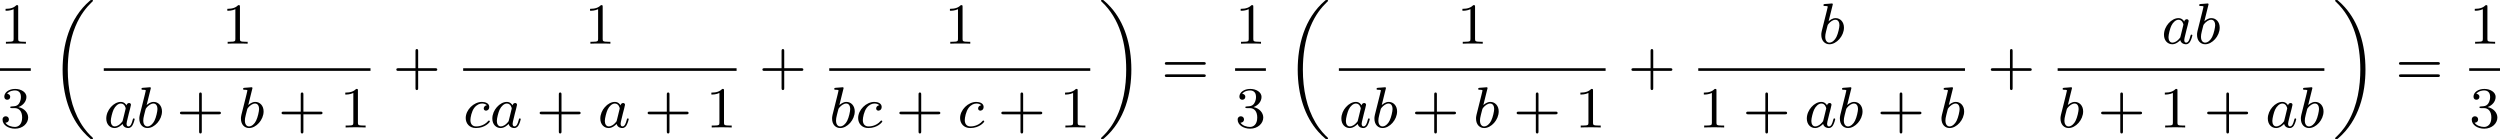 <?xml version='1.0' encoding='UTF-8'?>
<!-- This file was generated by dvisvgm 2.13.3 -->
<svg version='1.1' xmlns='http://www.w3.org/2000/svg' xmlns:xlink='http://www.w3.org/1999/xlink' width='687.548pt' height='38.241pt' viewBox='166.462 893.061 687.548 38.241'>
<defs>
<path id='g2-97' d='M3.124-3.037C3.053-3.172 2.821-3.515 2.335-3.515C1.387-3.515 .343-2.407 .343-1.227C.343-.399 .877 .08 1.49 .08C2 .08 2.439-.327 2.582-.486C2.726 .064 3.268 .08 3.363 .08C3.73 .08 3.913-.223 3.977-.359C4.136-.646 4.248-1.108 4.248-1.14C4.248-1.188 4.216-1.243 4.121-1.243S4.009-1.196 3.961-.996C3.85-.558 3.698-.143 3.387-.143C3.204-.143 3.132-.295 3.132-.518C3.132-.654 3.204-.925 3.252-1.124S3.419-1.801 3.451-1.945L3.61-2.55C3.65-2.742 3.738-3.076 3.738-3.116C3.738-3.3 3.587-3.363 3.483-3.363C3.363-3.363 3.164-3.284 3.124-3.037ZM2.582-.861C2.184-.311 1.769-.143 1.514-.143C1.148-.143 .964-.478 .964-.893C.964-1.267 1.18-2.12 1.355-2.471C1.586-2.957 1.977-3.292 2.343-3.292C2.861-3.292 3.013-2.71 3.013-2.614C3.013-2.582 2.813-1.801 2.766-1.594C2.662-1.219 2.662-1.203 2.582-.861Z'/>
<path id='g2-98' d='M1.945-5.292C1.953-5.308 1.977-5.412 1.977-5.42C1.977-5.46 1.945-5.531 1.849-5.531C1.817-5.531 1.57-5.507 1.387-5.491L.94-5.46C.765-5.444 .685-5.436 .685-5.292C.685-5.181 .797-5.181 .893-5.181C1.275-5.181 1.275-5.133 1.275-5.061C1.275-5.013 1.196-4.694 1.148-4.511L.454-1.737C.391-1.467 .391-1.347 .391-1.211C.391-.391 .893 .08 1.506 .08C2.487 .08 3.507-1.052 3.507-2.208C3.507-2.997 2.997-3.515 2.359-3.515C1.913-3.515 1.57-3.228 1.395-3.076L1.945-5.292ZM1.506-.143C1.219-.143 .933-.367 .933-.948C.933-1.164 .964-1.363 1.06-1.745C1.116-1.977 1.172-2.2 1.235-2.431C1.275-2.574 1.275-2.59 1.371-2.71C1.642-3.045 2-3.292 2.335-3.292C2.734-3.292 2.885-2.901 2.885-2.542C2.885-2.248 2.71-1.395 2.471-.925C2.264-.494 1.881-.143 1.506-.143Z'/>
<path id='g2-99' d='M3.26-3.053C2.933-3.013 2.829-2.766 2.829-2.606C2.829-2.375 3.037-2.311 3.14-2.311C3.18-2.311 3.587-2.343 3.587-2.829S3.061-3.515 2.582-3.515C1.451-3.515 .351-2.415 .351-1.299C.351-.542 .869 .08 1.753 .08C3.013 .08 3.674-.725 3.674-.829C3.674-.901 3.595-.956 3.547-.956S3.475-.933 3.435-.885C2.805-.143 1.913-.143 1.769-.143C1.339-.143 .996-.406 .996-1.012C.996-1.363 1.156-2.208 1.53-2.702C1.881-3.148 2.279-3.292 2.59-3.292C2.686-3.292 3.053-3.284 3.26-3.053Z'/>
<path id='g1-18' d='M5.946 18.666C5.946 18.626 5.938 18.61 5.85 18.523C5.523 18.22 4.854 17.574 4.216 16.498C3.013 14.458 2.479 11.955 2.479 9.205C2.479 7.309 2.742 5.157 3.523 3.284C4.208 1.65 5.005 .693 5.818-.104C5.842-.128 5.906-.175 5.93-.199C5.938-.215 5.946-.239 5.946-.263C5.946-.359 5.858-.359 5.762-.359C5.643-.359 5.627-.359 5.539-.279C2.622 2.208 1.769 5.994 1.769 9.198C1.769 12.696 2.758 15.693 4.591 17.749C4.949 18.156 5.268 18.451 5.571 18.706C5.627 18.762 5.643 18.762 5.762 18.762C5.858 18.762 5.946 18.762 5.946 18.666Z'/>
<path id='g1-19' d='M4.455 9.205C4.455 5.707 3.467 2.71 1.634 .654C1.275 .247 .956-.048 .654-.303C.598-.359 .582-.359 .462-.359C.375-.359 .279-.359 .279-.263C.279-.231 .279-.215 .375-.12C2.877 2.216 3.746 5.667 3.746 9.198C3.746 11.445 3.395 14.123 2.048 16.434C1.403 17.542 .733 18.188 .359 18.538C.311 18.594 .279 18.626 .279 18.666C.279 18.762 .375 18.762 .462 18.762C.582 18.762 .598 18.762 .685 18.682C3.602 16.195 4.455 12.409 4.455 9.205Z'/>
<path id='g5-43' d='M3.475-1.809H5.818C5.93-1.809 6.105-1.809 6.105-1.993S5.93-2.176 5.818-2.176H3.475V-4.527C3.475-4.639 3.475-4.814 3.292-4.814S3.108-4.639 3.108-4.527V-2.176H.757C.646-2.176 .47-2.176 .47-1.993S.646-1.809 .757-1.809H3.108V.542C3.108 .654 3.108 .829 3.292 .829S3.475 .654 3.475 .542V-1.809Z'/>
<path id='g5-49' d='M2.503-5.077C2.503-5.292 2.487-5.3 2.271-5.3C1.945-4.981 1.522-4.79 .765-4.79V-4.527C.98-4.527 1.411-4.527 1.873-4.742V-.654C1.873-.359 1.849-.263 1.092-.263H.813V0C1.14-.024 1.825-.024 2.184-.024S3.236-.024 3.563 0V-.263H3.284C2.527-.263 2.503-.359 2.503-.654V-5.077Z'/>
<path id='g5-51' d='M2.016-2.662C2.646-2.662 3.045-2.2 3.045-1.363C3.045-.367 2.479-.072 2.056-.072C1.618-.072 1.02-.231 .741-.654C1.028-.654 1.227-.837 1.227-1.1C1.227-1.355 1.044-1.538 .789-1.538C.574-1.538 .351-1.403 .351-1.084C.351-.327 1.164 .167 2.072 .167C3.132 .167 3.873-.566 3.873-1.363C3.873-2.024 3.347-2.63 2.534-2.805C3.164-3.029 3.634-3.571 3.634-4.208S2.917-5.3 2.088-5.3C1.235-5.3 .59-4.838 .59-4.232C.59-3.937 .789-3.81 .996-3.81C1.243-3.81 1.403-3.985 1.403-4.216C1.403-4.511 1.148-4.623 .972-4.631C1.307-5.069 1.921-5.093 2.064-5.093C2.271-5.093 2.877-5.029 2.877-4.208C2.877-3.65 2.646-3.316 2.534-3.188C2.295-2.941 2.112-2.925 1.626-2.893C1.474-2.885 1.411-2.877 1.411-2.774C1.411-2.662 1.482-2.662 1.618-2.662H2.016Z'/>
<path id='g5-61' d='M5.826-2.654C5.946-2.654 6.105-2.654 6.105-2.837S5.914-3.021 5.794-3.021H.781C.662-3.021 .47-3.021 .47-2.837S.63-2.654 .749-2.654H5.826ZM5.794-.964C5.914-.964 6.105-.964 6.105-1.148S5.946-1.331 5.826-1.331H.749C.63-1.331 .47-1.331 .47-1.148S.662-.964 .781-.964H5.794Z'/>
</defs>
<g id='page6' transform='matrix(2 0 0 2 0 0)'>
<use x='83.231' y='452.537' xlink:href='#g5-49'/>
<rect x='83.231' y='455.915' height='.359' width='4.234'/>
<use x='83.231' y='464.058' xlink:href='#g5-51'/>
<use x='90.072' y='446.889' xlink:href='#g1-18'/>
<use x='113.723' y='452.537' xlink:href='#g5-49'/>
<rect x='97.501' y='455.915' height='.359' width='36.678'/>
<use x='97.501' y='464.058' xlink:href='#g2-97'/>
<use x='101.999' y='464.058' xlink:href='#g2-98'/>
<use x='107.504' y='464.058' xlink:href='#g5-43'/>
<use x='115.972' y='464.058' xlink:href='#g2-98'/>
<use x='121.477' y='464.058' xlink:href='#g5-43'/>
<use x='129.945' y='464.058' xlink:href='#g5-49'/>
<use x='137.257' y='458.087' xlink:href='#g5-43'/>
<use x='163.603' y='452.537' xlink:href='#g5-49'/>
<rect x='146.921' y='455.915' height='.359' width='37.598'/>
<use x='146.921' y='464.058' xlink:href='#g2-99'/>
<use x='150.588' y='464.058' xlink:href='#g2-97'/>
<use x='156.968' y='464.058' xlink:href='#g5-43'/>
<use x='165.437' y='464.058' xlink:href='#g2-97'/>
<use x='171.816' y='464.058' xlink:href='#g5-43'/>
<use x='180.285' y='464.058' xlink:href='#g5-49'/>
<use x='187.596' y='458.087' xlink:href='#g5-43'/>
<use x='213.09' y='452.537' xlink:href='#g5-49'/>
<rect x='197.26' y='455.915' height='.359' width='35.893'/>
<use x='197.26' y='464.058' xlink:href='#g2-98'/>
<use x='200.883' y='464.058' xlink:href='#g2-99'/>
<use x='206.432' y='464.058' xlink:href='#g5-43'/>
<use x='214.901' y='464.058' xlink:href='#g2-99'/>
<use x='220.45' y='464.058' xlink:href='#g5-43'/>
<use x='228.919' y='464.058' xlink:href='#g5-49'/>
<use x='234.349' y='446.889' xlink:href='#g1-19'/>
<use x='242.934' y='458.087' xlink:href='#g5-61'/>
<use x='253.069' y='452.537' xlink:href='#g5-49'/>
<rect x='253.069' y='455.915' height='.359' width='4.234'/>
<use x='253.069' y='464.058' xlink:href='#g5-51'/>
<use x='259.91' y='446.889' xlink:href='#g1-18'/>
<use x='283.561' y='452.537' xlink:href='#g5-49'/>
<rect x='267.339' y='455.915' height='.359' width='36.678'/>
<use x='267.339' y='464.058' xlink:href='#g2-97'/>
<use x='271.837' y='464.058' xlink:href='#g2-98'/>
<use x='277.342' y='464.058' xlink:href='#g5-43'/>
<use x='285.81' y='464.058' xlink:href='#g2-98'/>
<use x='291.314' y='464.058' xlink:href='#g5-43'/>
<use x='299.783' y='464.058' xlink:href='#g5-49'/>
<use x='307.094' y='458.087' xlink:href='#g5-43'/>
<use x='333.286' y='452.537' xlink:href='#g2-98'/>
<rect x='316.758' y='455.915' height='.359' width='36.678'/>
<use x='316.758' y='464.058' xlink:href='#g5-49'/>
<use x='322.874' y='464.058' xlink:href='#g5-43'/>
<use x='331.343' y='464.058' xlink:href='#g2-97'/>
<use x='335.841' y='464.058' xlink:href='#g2-98'/>
<use x='341.345' y='464.058' xlink:href='#g5-43'/>
<use x='349.813' y='464.058' xlink:href='#g2-98'/>
<use x='356.513' y='458.087' xlink:href='#g5-43'/>
<use x='380.456' y='452.537' xlink:href='#g2-97'/>
<use x='384.954' y='452.537' xlink:href='#g2-98'/>
<rect x='366.177' y='455.915' height='.359' width='36.678'/>
<use x='366.177' y='464.058' xlink:href='#g2-98'/>
<use x='371.682' y='464.058' xlink:href='#g5-43'/>
<use x='380.15' y='464.058' xlink:href='#g5-49'/>
<use x='386.266' y='464.058' xlink:href='#g5-43'/>
<use x='394.734' y='464.058' xlink:href='#g2-97'/>
<use x='399.232' y='464.058' xlink:href='#g2-98'/>
<use x='404.051' y='446.889' xlink:href='#g1-19'/>
<use x='412.637' y='458.087' xlink:href='#g5-61'/>
<use x='422.771' y='452.537' xlink:href='#g5-49'/>
<rect x='422.771' y='455.915' height='.359' width='4.234'/>
<use x='422.771' y='464.058' xlink:href='#g5-51'/>
</g>
</svg>
